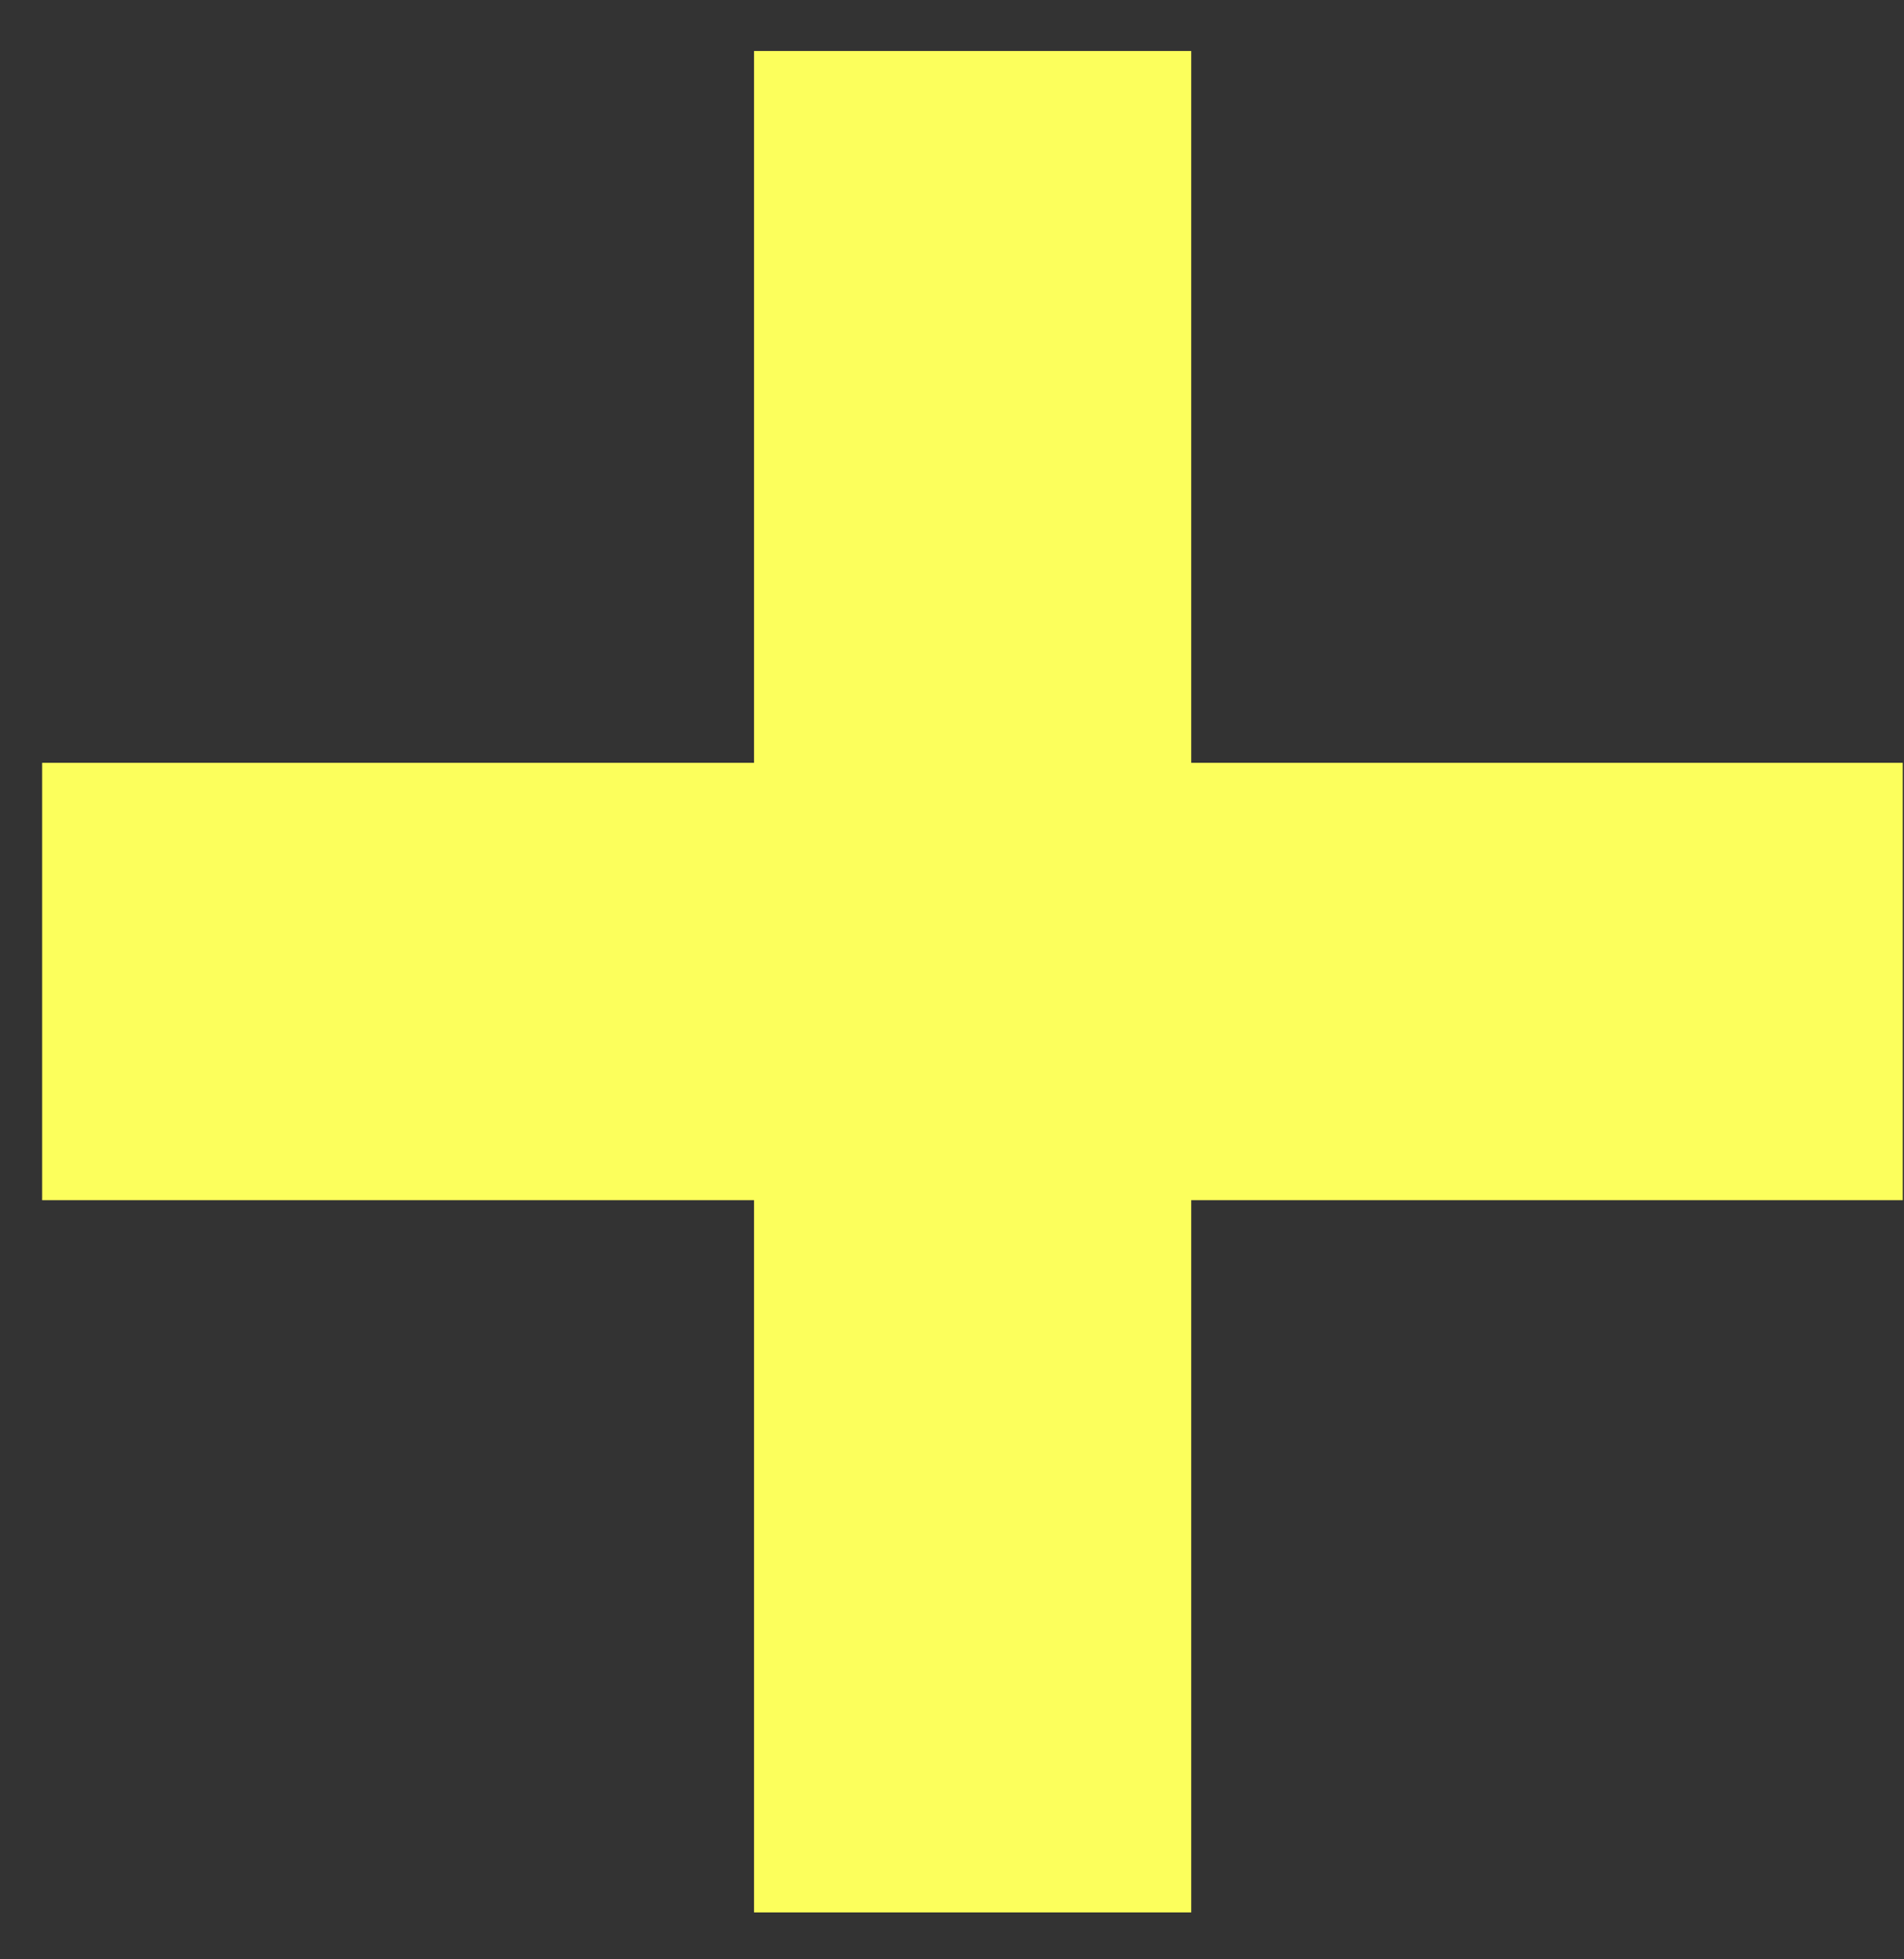 <?xml version="1.0" encoding="UTF-8"?> <svg xmlns="http://www.w3.org/2000/svg" width="35" height="36" viewBox="0 0 35 36" fill="none"><rect x="0" y="0" width="35" height="36" fill="#333333" stroke="none"/> <path d="M13.861 0.937H21.898V35.138H13.861V0.937Z" fill="#FCFF5C"></path> <path d="M0.775 22.052V14.016H34.977V22.052H0.775Z" fill="#FCFF5C"></path> </svg> 